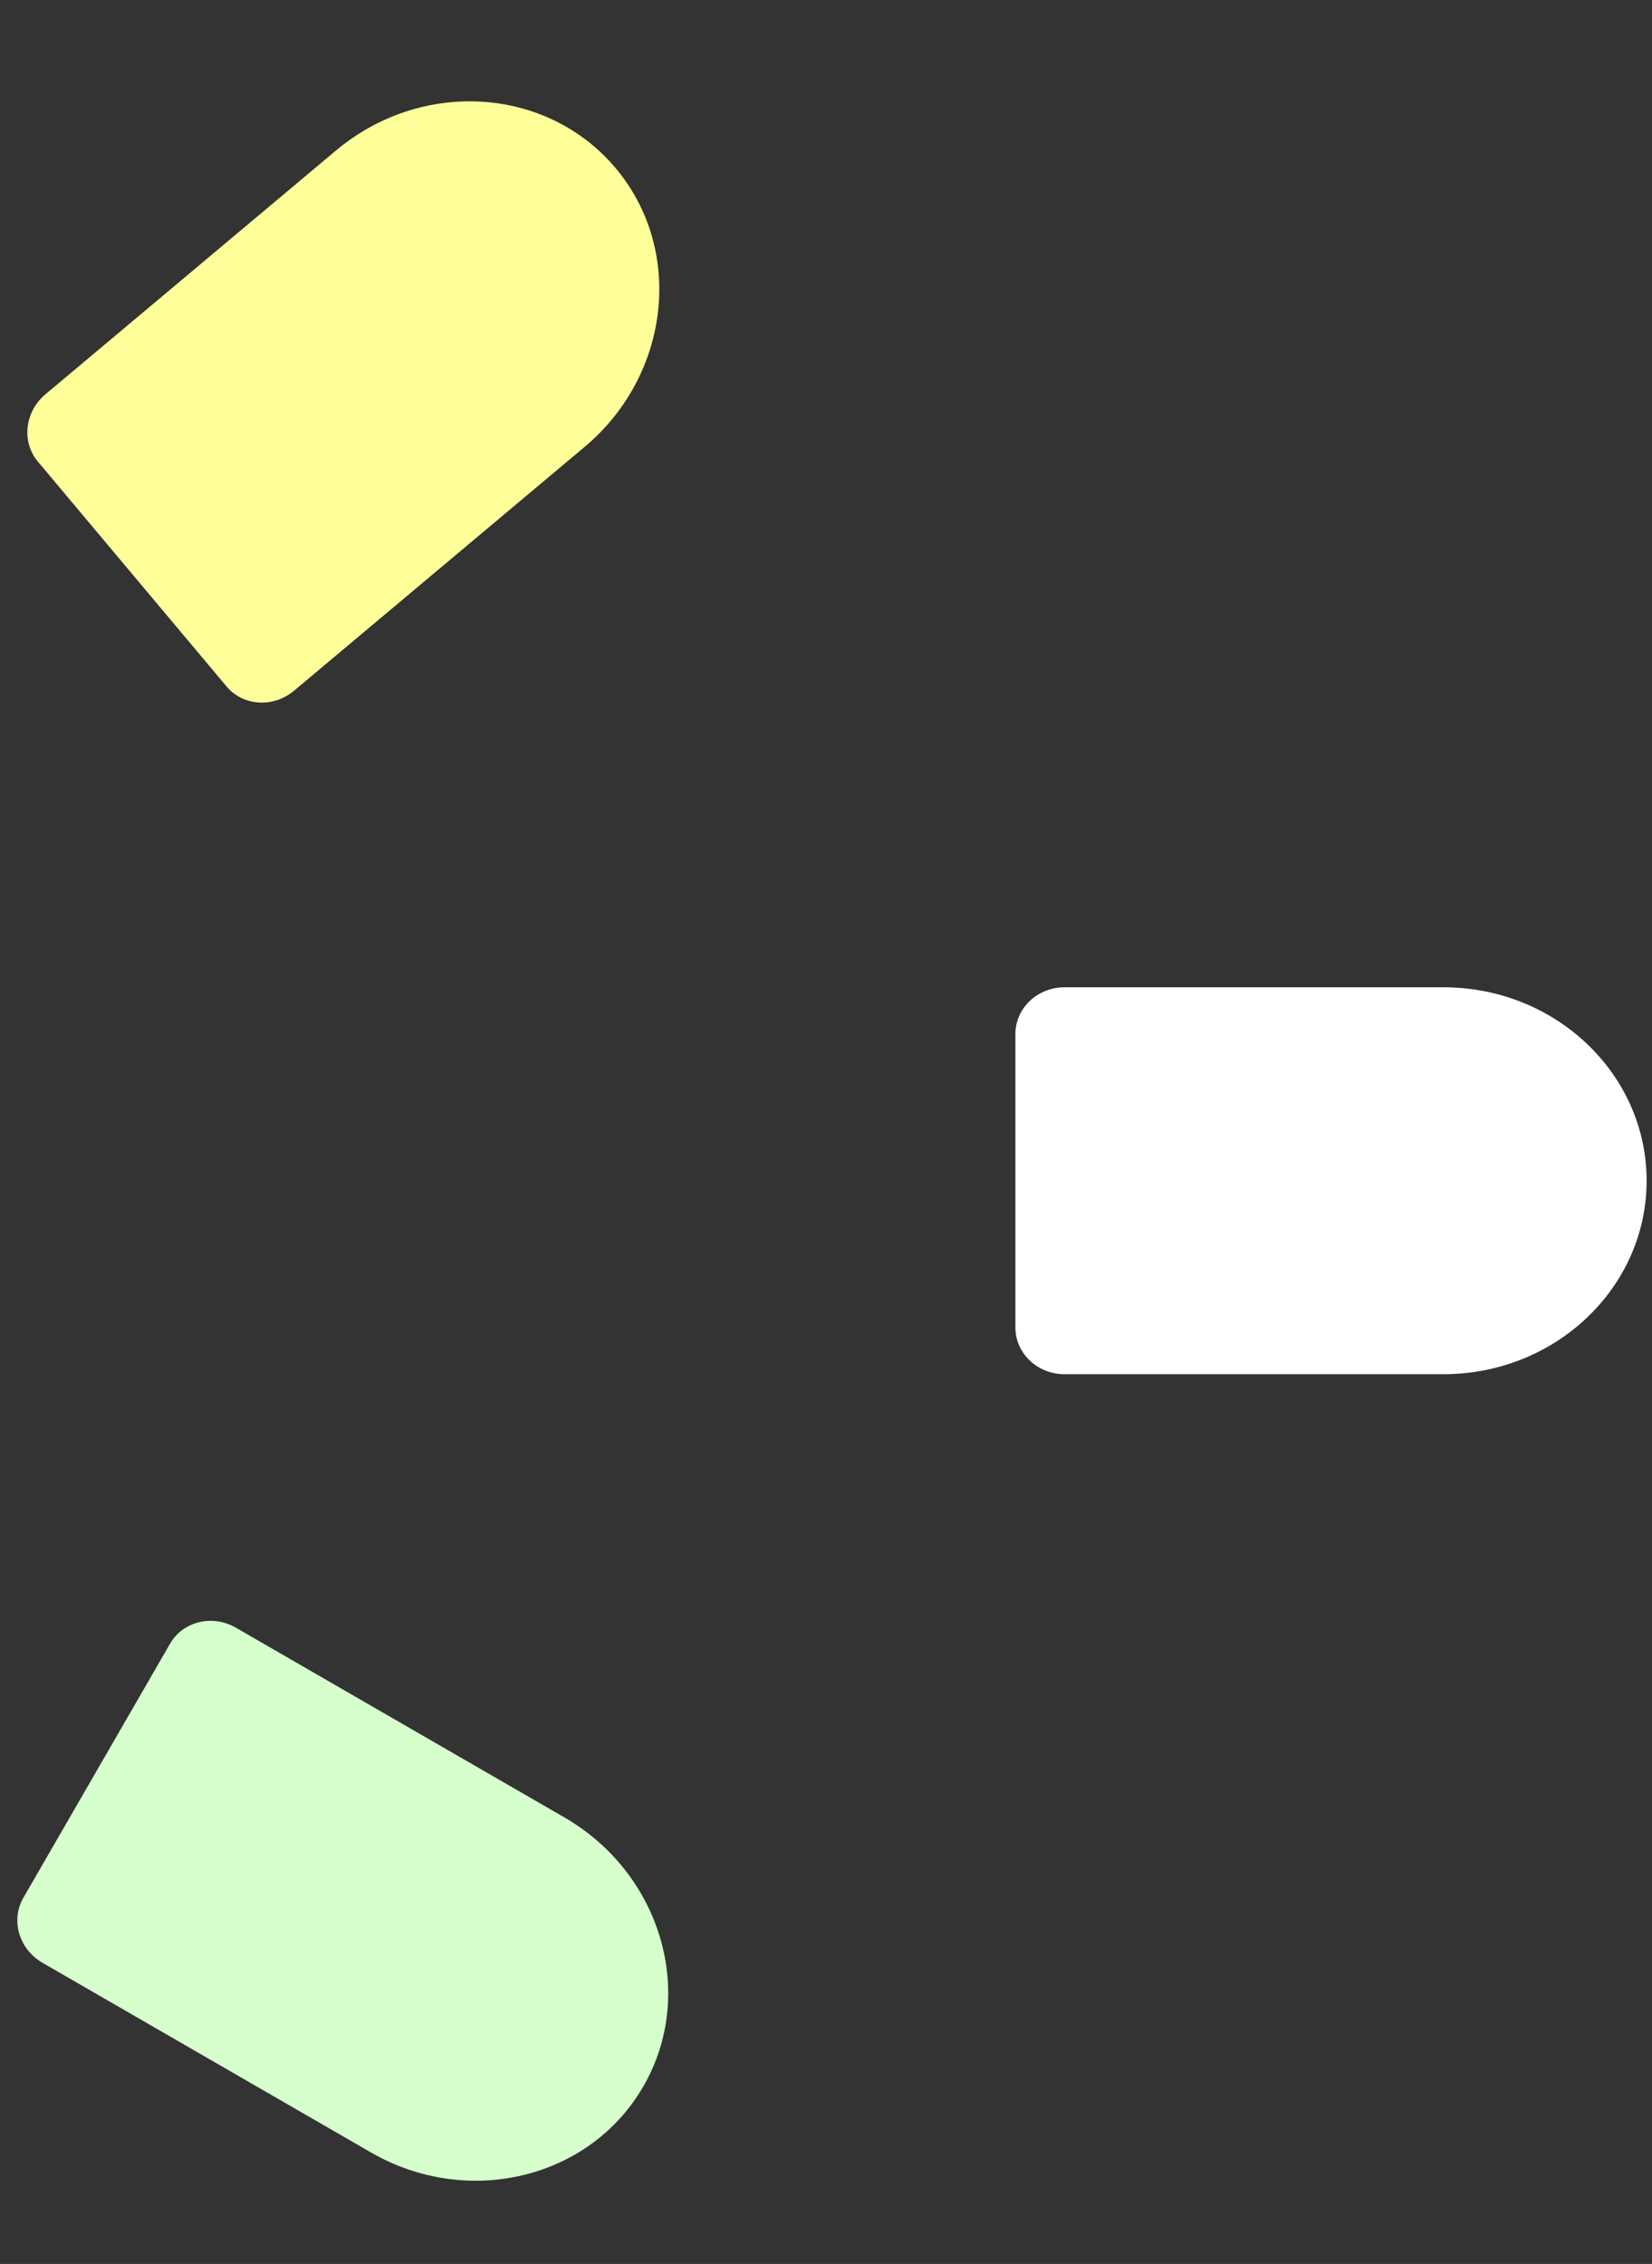<svg xmlns="http://www.w3.org/2000/svg" width="54" height="74" viewBox="0 0 54 74" fill="none">
  <rect x="0" y="0" width="54" height="74" fill="#333333" stroke="none"/>
  <path d="M20.127 5.5C17.884 2.826 13.785 2.568 10.979 4.922L1.484 12.889C0.806 13.458 0.696 14.443 1.238 15.088L7.405 22.437C7.946 23.083 8.935 23.145 9.612 22.577L19.108 14.609C21.913 12.255 22.37 8.173 20.127 5.5Z" fill="#FFFF9A"/>
  <path d="M21.03 68.195C19.285 71.218 15.293 72.184 12.121 70.353L1.387 64.155C0.621 63.713 0.341 62.763 0.763 62.033L5.56 53.724C5.981 52.995 6.944 52.761 7.71 53.203L18.444 59.401C21.616 61.233 22.775 65.173 21.03 68.195Z" fill="#D6FFCD"/>
  <path d="M53.824 38.594C53.824 42.084 50.85 44.917 47.188 44.917L34.793 44.917C33.909 44.917 33.191 44.233 33.191 43.391L33.191 33.797C33.191 32.955 33.909 32.271 34.793 32.271L47.188 32.271C50.85 32.272 53.824 35.104 53.824 38.594Z" fill="white"/>
</svg>